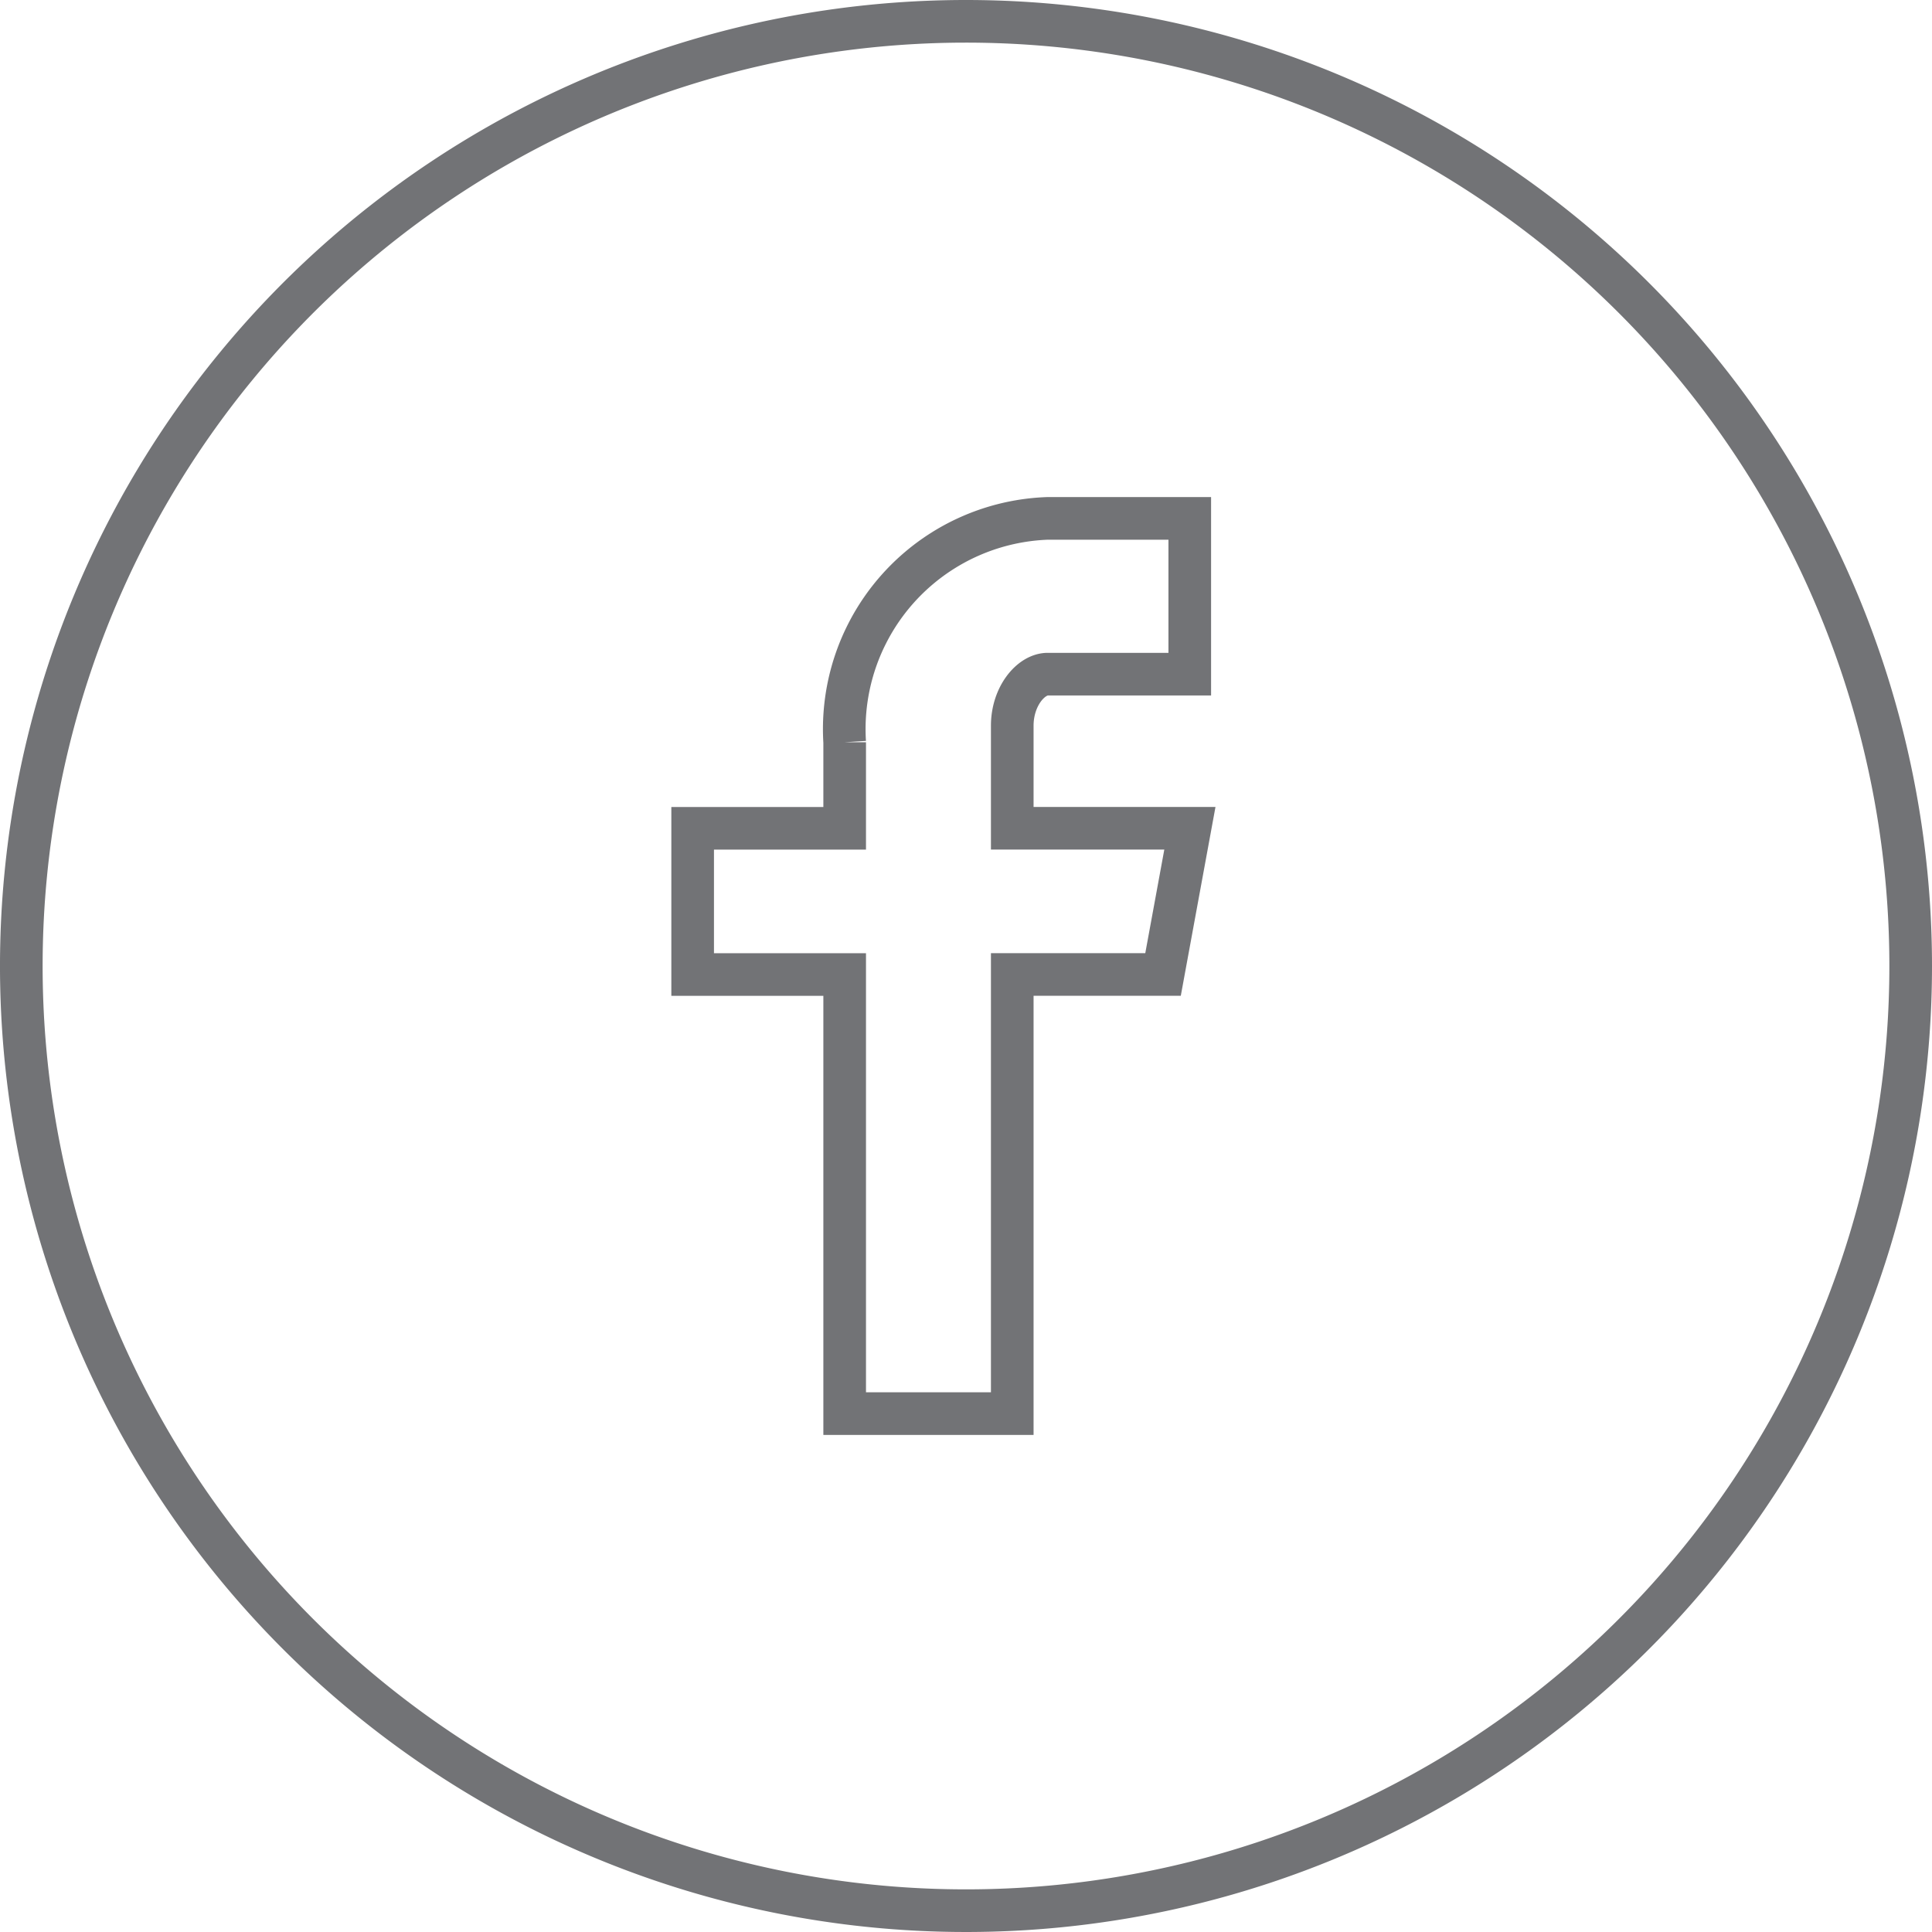 <svg xmlns="http://www.w3.org/2000/svg" width="45.32" height="45.32" viewBox="0 0 45.32 45.32">
    <path data-name="Trazado 8277" d="M26 3.84A22.16 22.16 0 1 0 48.16 26 22.16 22.16 0 0 0 26 3.84zm5.249 15.314h-3.331c-.395 0-.833.519-.833 1.21v2.405h4.167l-.63 3.43h-3.537V36.5h-3.931V26.2h-3.566v-3.43h3.566v-2.019a4.945 4.945 0 0 1 4.764-5.251h3.331z" style="fill:none;stroke:#727376" transform="translate(-3.34 -3.34)"/>
</svg>
